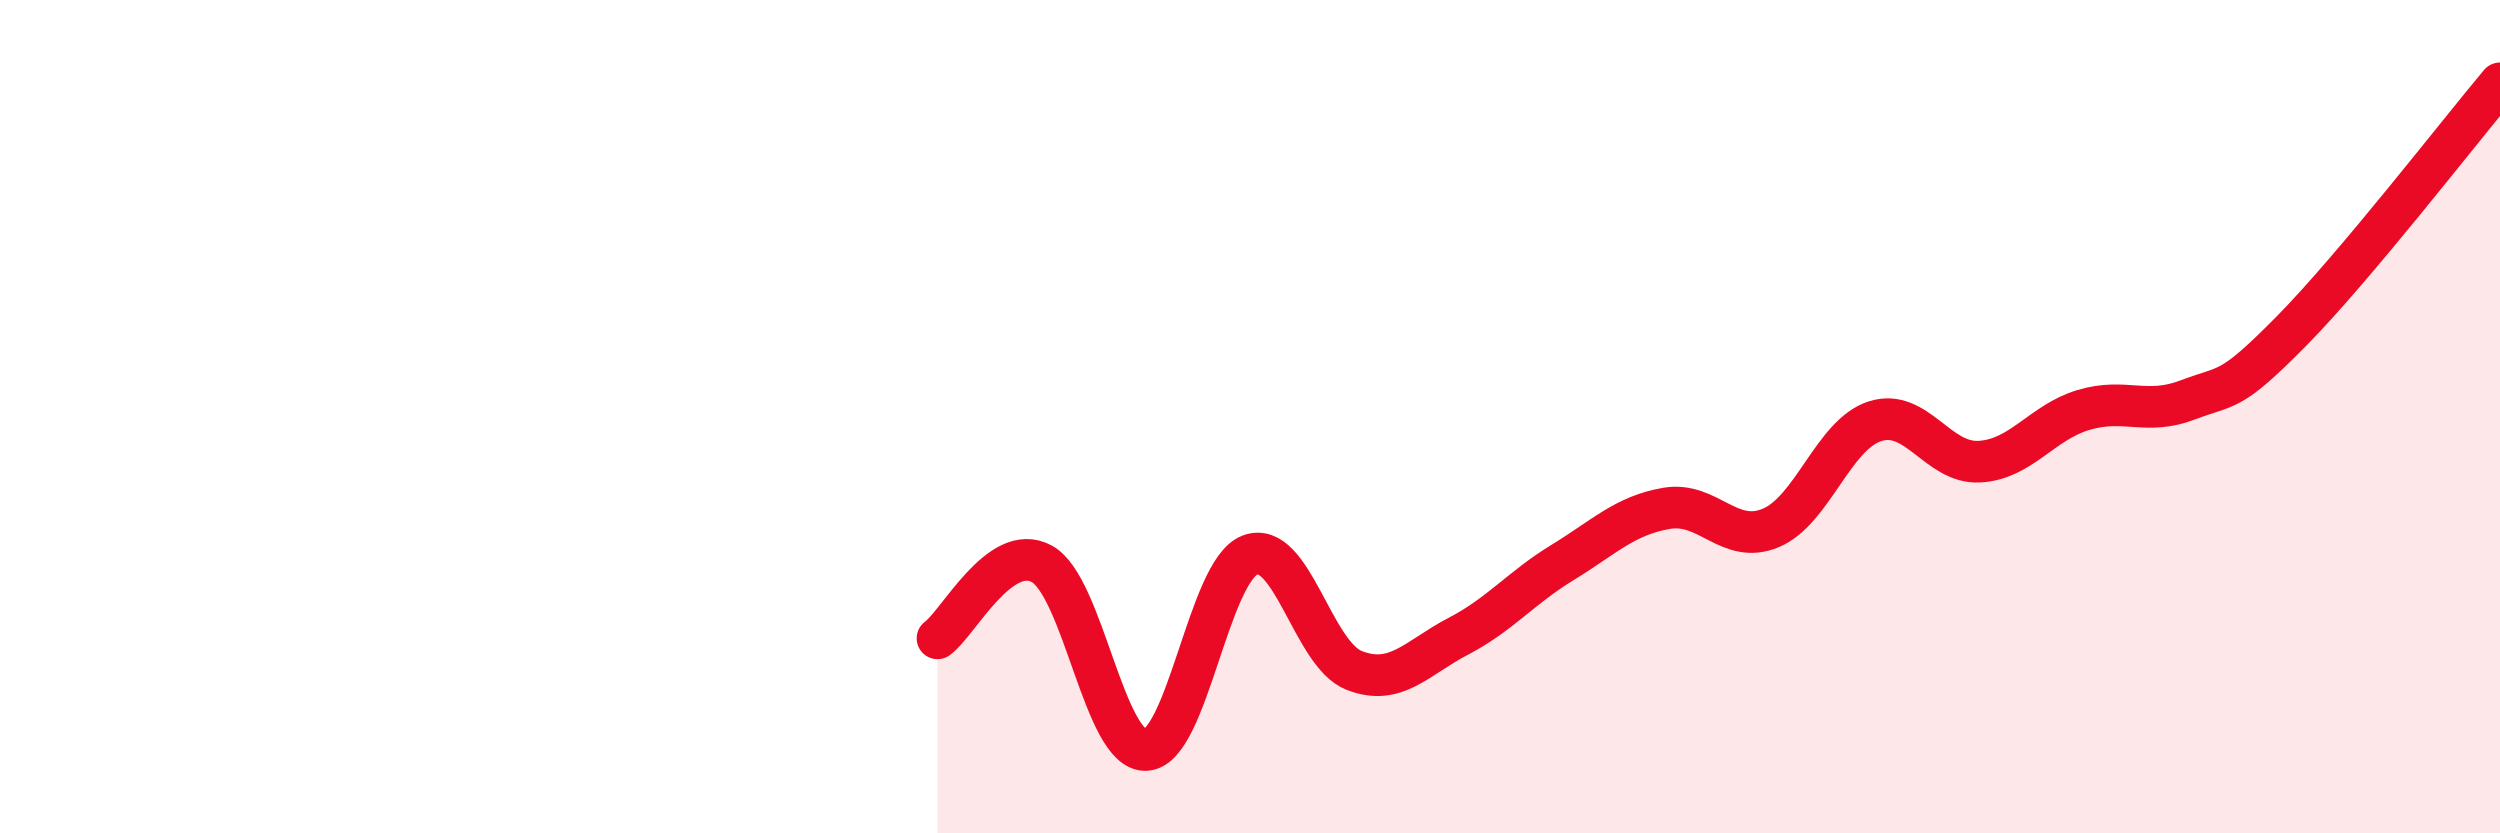 
    <svg width="60" height="20" viewBox="0 0 60 20" xmlns="http://www.w3.org/2000/svg">
      <path
        d="M 22.5,15.32 C 23,14.96 24,12.99 25,13.53 C 26,14.07 26.5,18.04 27.5,18 C 28.5,17.96 29,13.7 30,13.32 C 31,12.94 31.5,15.7 32.5,16.09 C 33.5,16.48 34,15.79 35,15.27 C 36,14.75 36.5,14.11 37.5,13.5 C 38.5,12.89 39,12.37 40,12.2 C 41,12.03 41.5,13.09 42.5,12.67 C 43.5,12.25 44,10.43 45,10.11 C 46,9.79 46.5,11.13 47.5,11.08 C 48.5,11.03 49,10.14 50,9.84 C 51,9.54 51.5,9.98 52.5,9.6 C 53.5,9.22 53.5,9.46 55,7.94 C 56.5,6.42 59,3.19 60,2L60 20L22.5 20Z"
        fill="#EB0A25"
        opacity="0.1"
        stroke-linecap="round"
        stroke-linejoin="round"
      />
      <path
        d="M 22.5,15.32 C 23,14.96 24,12.99 25,13.53 C 26,14.07 26.5,18.04 27.5,18 C 28.5,17.96 29,13.7 30,13.32 C 31,12.94 31.5,15.7 32.5,16.09 C 33.5,16.48 34,15.79 35,15.27 C 36,14.75 36.5,14.11 37.5,13.5 C 38.5,12.89 39,12.37 40,12.2 C 41,12.03 41.5,13.09 42.5,12.67 C 43.5,12.25 44,10.43 45,10.11 C 46,9.79 46.5,11.13 47.5,11.08 C 48.5,11.03 49,10.14 50,9.84 C 51,9.54 51.5,9.98 52.5,9.6 C 53.5,9.22 53.5,9.46 55,7.94 C 56.5,6.42 59,3.19 60,2"
        stroke="#EB0A25"
        stroke-width="1"
        fill="none"
        stroke-linecap="round"
        stroke-linejoin="round"
      />
    </svg>
  